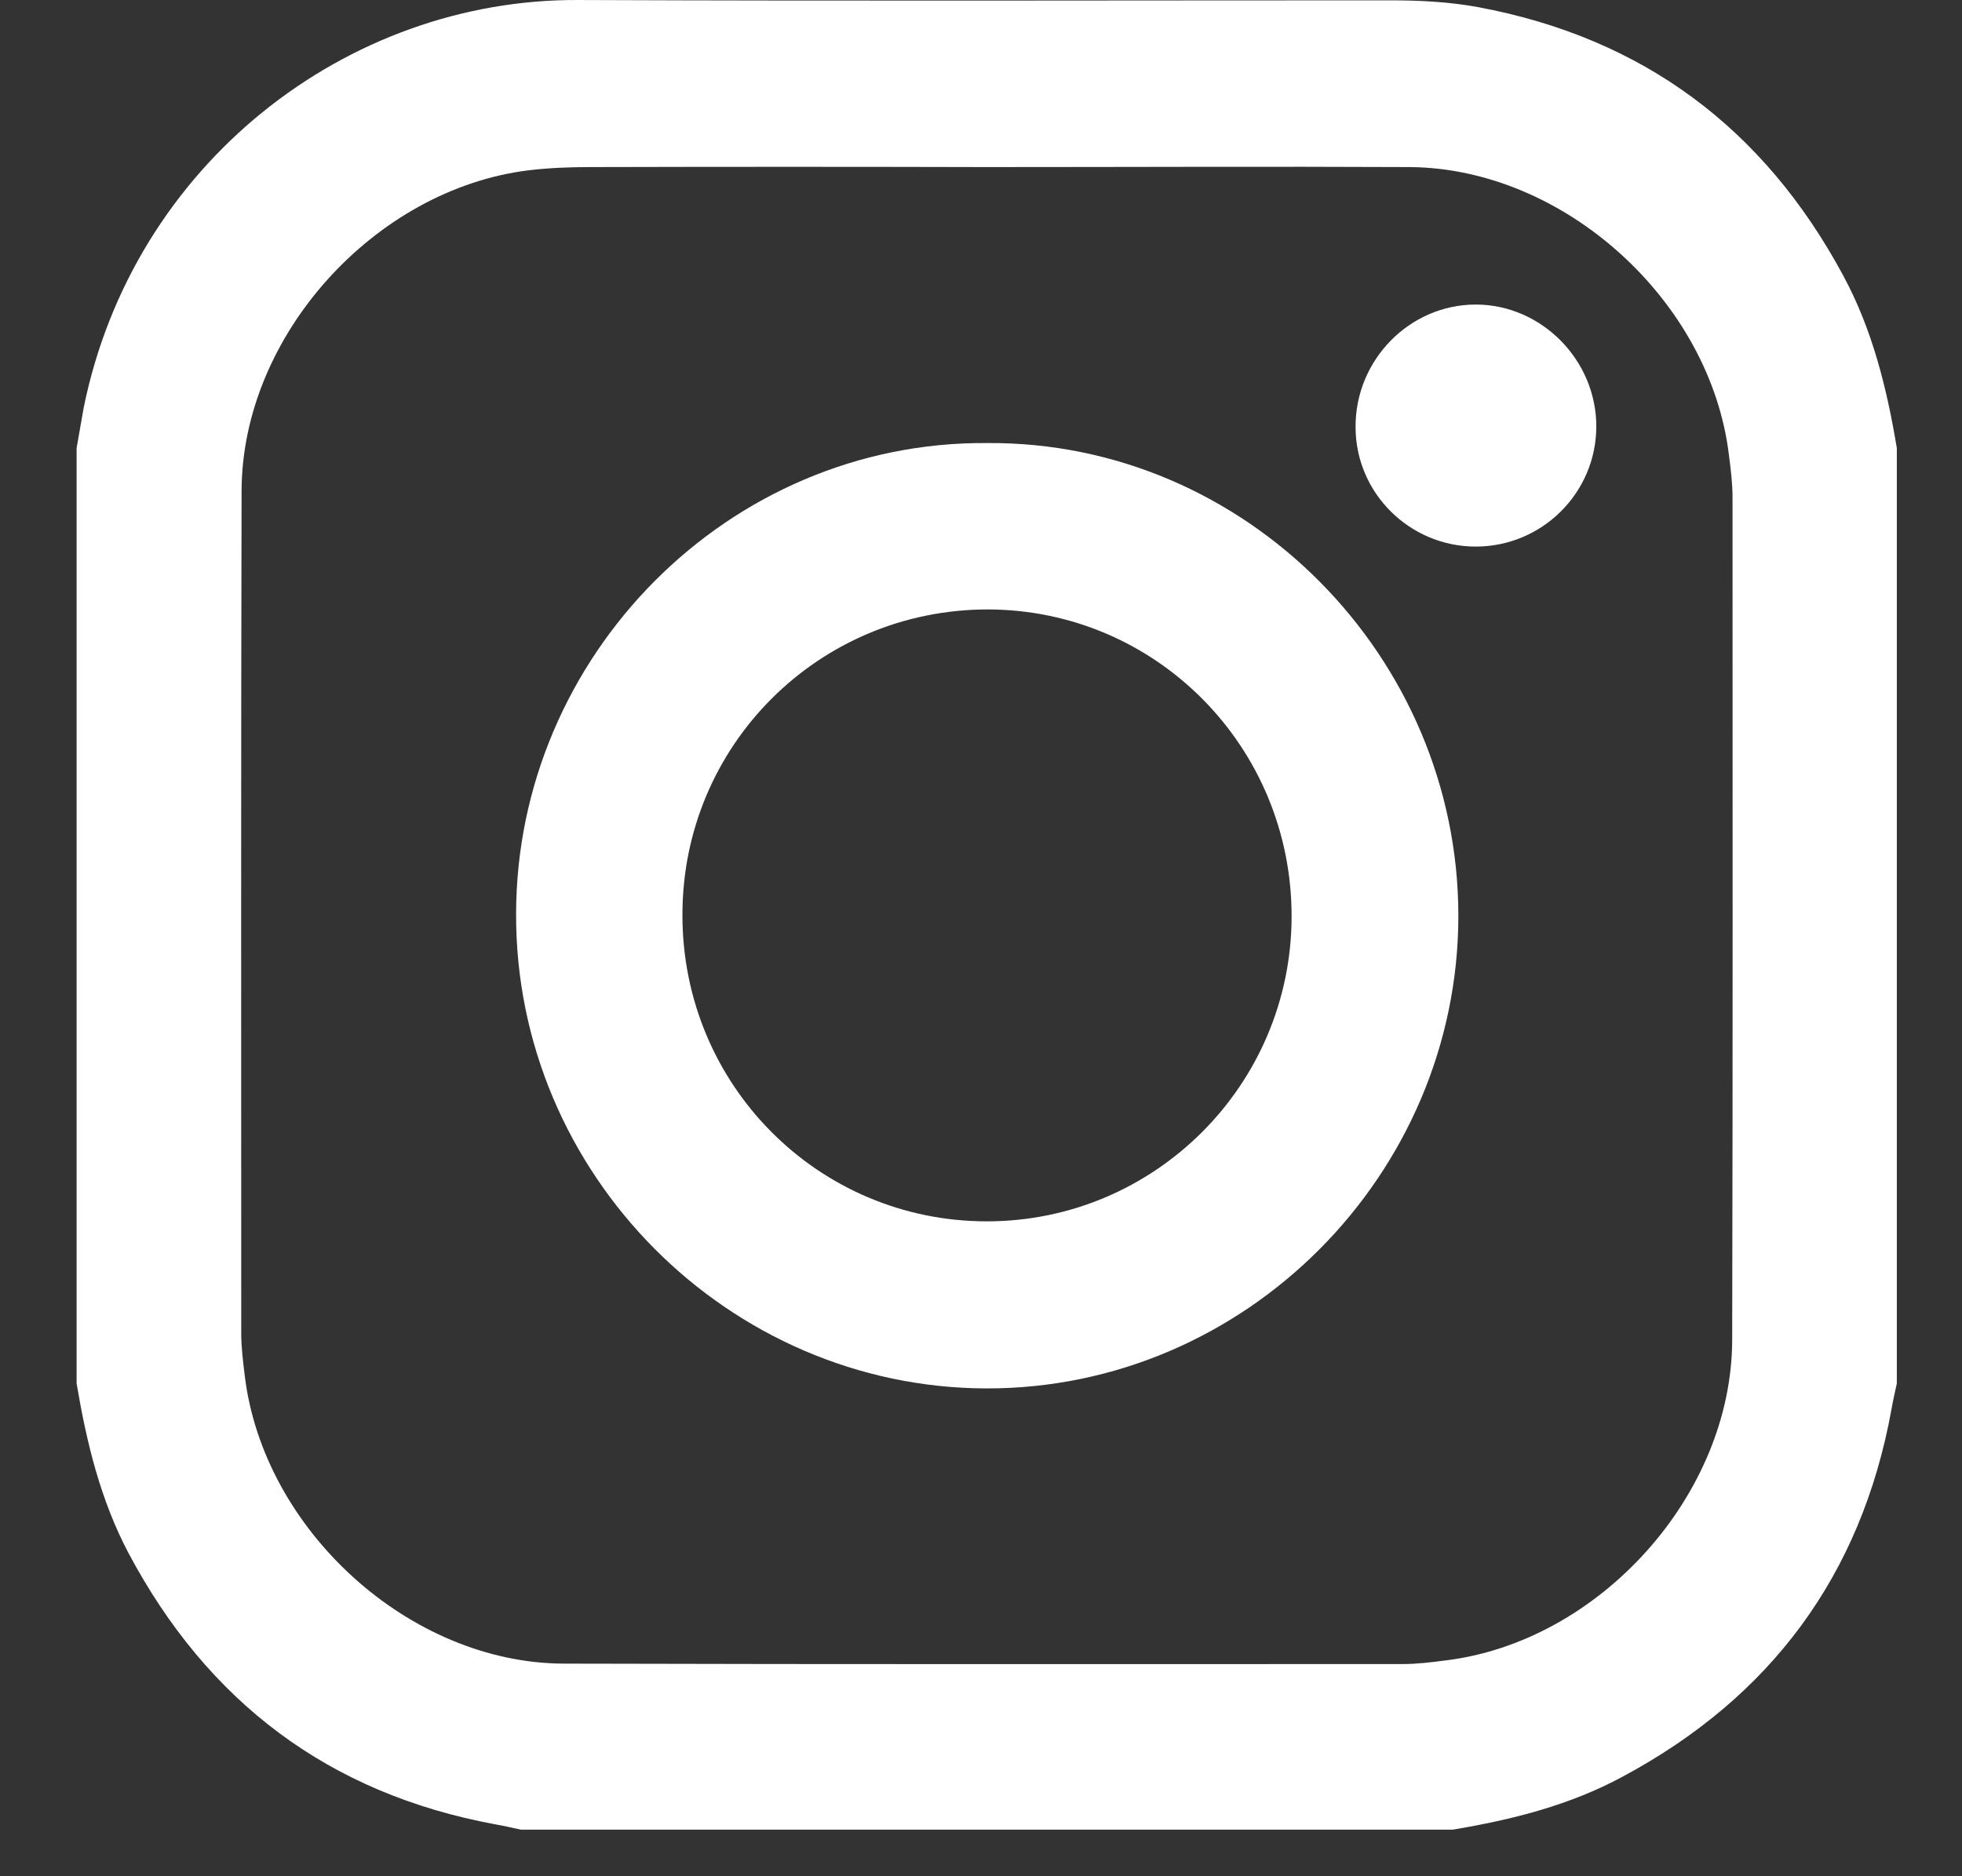 <svg width="23" height="22" viewBox="0 0 23 22" fill="none" xmlns="http://www.w3.org/2000/svg">
<rect x="0" y="0" width="23" height="22" fill="#333333" stroke="none"/>
<path d="M17.029 21.454C13.39 21.454 9.747 21.454 6.108 21.454C6.008 21.433 5.904 21.408 5.804 21.391C3.857 21.031 2.436 19.959 1.506 18.21C1.177 17.586 1.014 16.912 0.898 16.221C0.898 12.567 0.898 8.908 0.898 5.254C0.927 5.095 0.952 4.94 0.981 4.781C1.56 1.926 4.062 -0.012 6.775 6.06706e-05C9.947 0.013 13.124 0.004 16.296 0.004C16.642 0.004 16.988 0.021 17.329 0.084C19.259 0.444 20.677 1.503 21.606 3.228C21.948 3.86 22.119 4.55 22.236 5.254C22.236 8.908 22.236 12.567 22.236 16.221C22.215 16.322 22.19 16.426 22.173 16.527C21.819 18.474 20.756 19.901 19.026 20.83C18.401 21.169 17.726 21.337 17.029 21.454ZM11.569 1.959C10.018 1.955 8.472 1.955 6.921 1.959C6.679 1.959 6.437 1.968 6.196 1.997C4.395 2.219 2.836 3.935 2.832 5.756C2.824 9.046 2.828 12.341 2.828 15.631C2.828 15.799 2.849 15.966 2.869 16.129C3.086 17.938 4.799 19.503 6.613 19.507C9.889 19.516 13.169 19.512 16.446 19.512C16.613 19.512 16.779 19.491 16.942 19.47C18.747 19.252 20.302 17.532 20.306 15.711C20.314 12.42 20.31 9.126 20.31 5.836C20.31 5.668 20.289 5.501 20.268 5.337C20.051 3.529 18.338 1.972 16.525 1.959C14.874 1.951 13.224 1.959 11.569 1.959Z" fill="white"/>
<path d="M11.573 5.195C14.603 5.174 17.096 7.702 17.096 10.742C17.092 13.777 14.595 16.288 11.56 16.28C8.542 16.271 6.041 13.768 6.05 10.716C6.054 7.69 8.542 5.17 11.573 5.195ZM11.569 14.321C13.536 14.321 15.137 12.722 15.141 10.75C15.145 8.757 13.553 7.15 11.581 7.146C9.597 7.146 8 8.741 8 10.725C7.996 12.717 9.589 14.321 11.569 14.321Z" fill="white"/>
<path d="M17.3 6.409C16.525 6.409 15.891 5.781 15.891 5.007C15.887 4.22 16.525 3.571 17.3 3.571C18.071 3.571 18.717 4.224 18.713 5.007C18.709 5.781 18.076 6.409 17.3 6.409Z" fill="white"/>
</svg>
